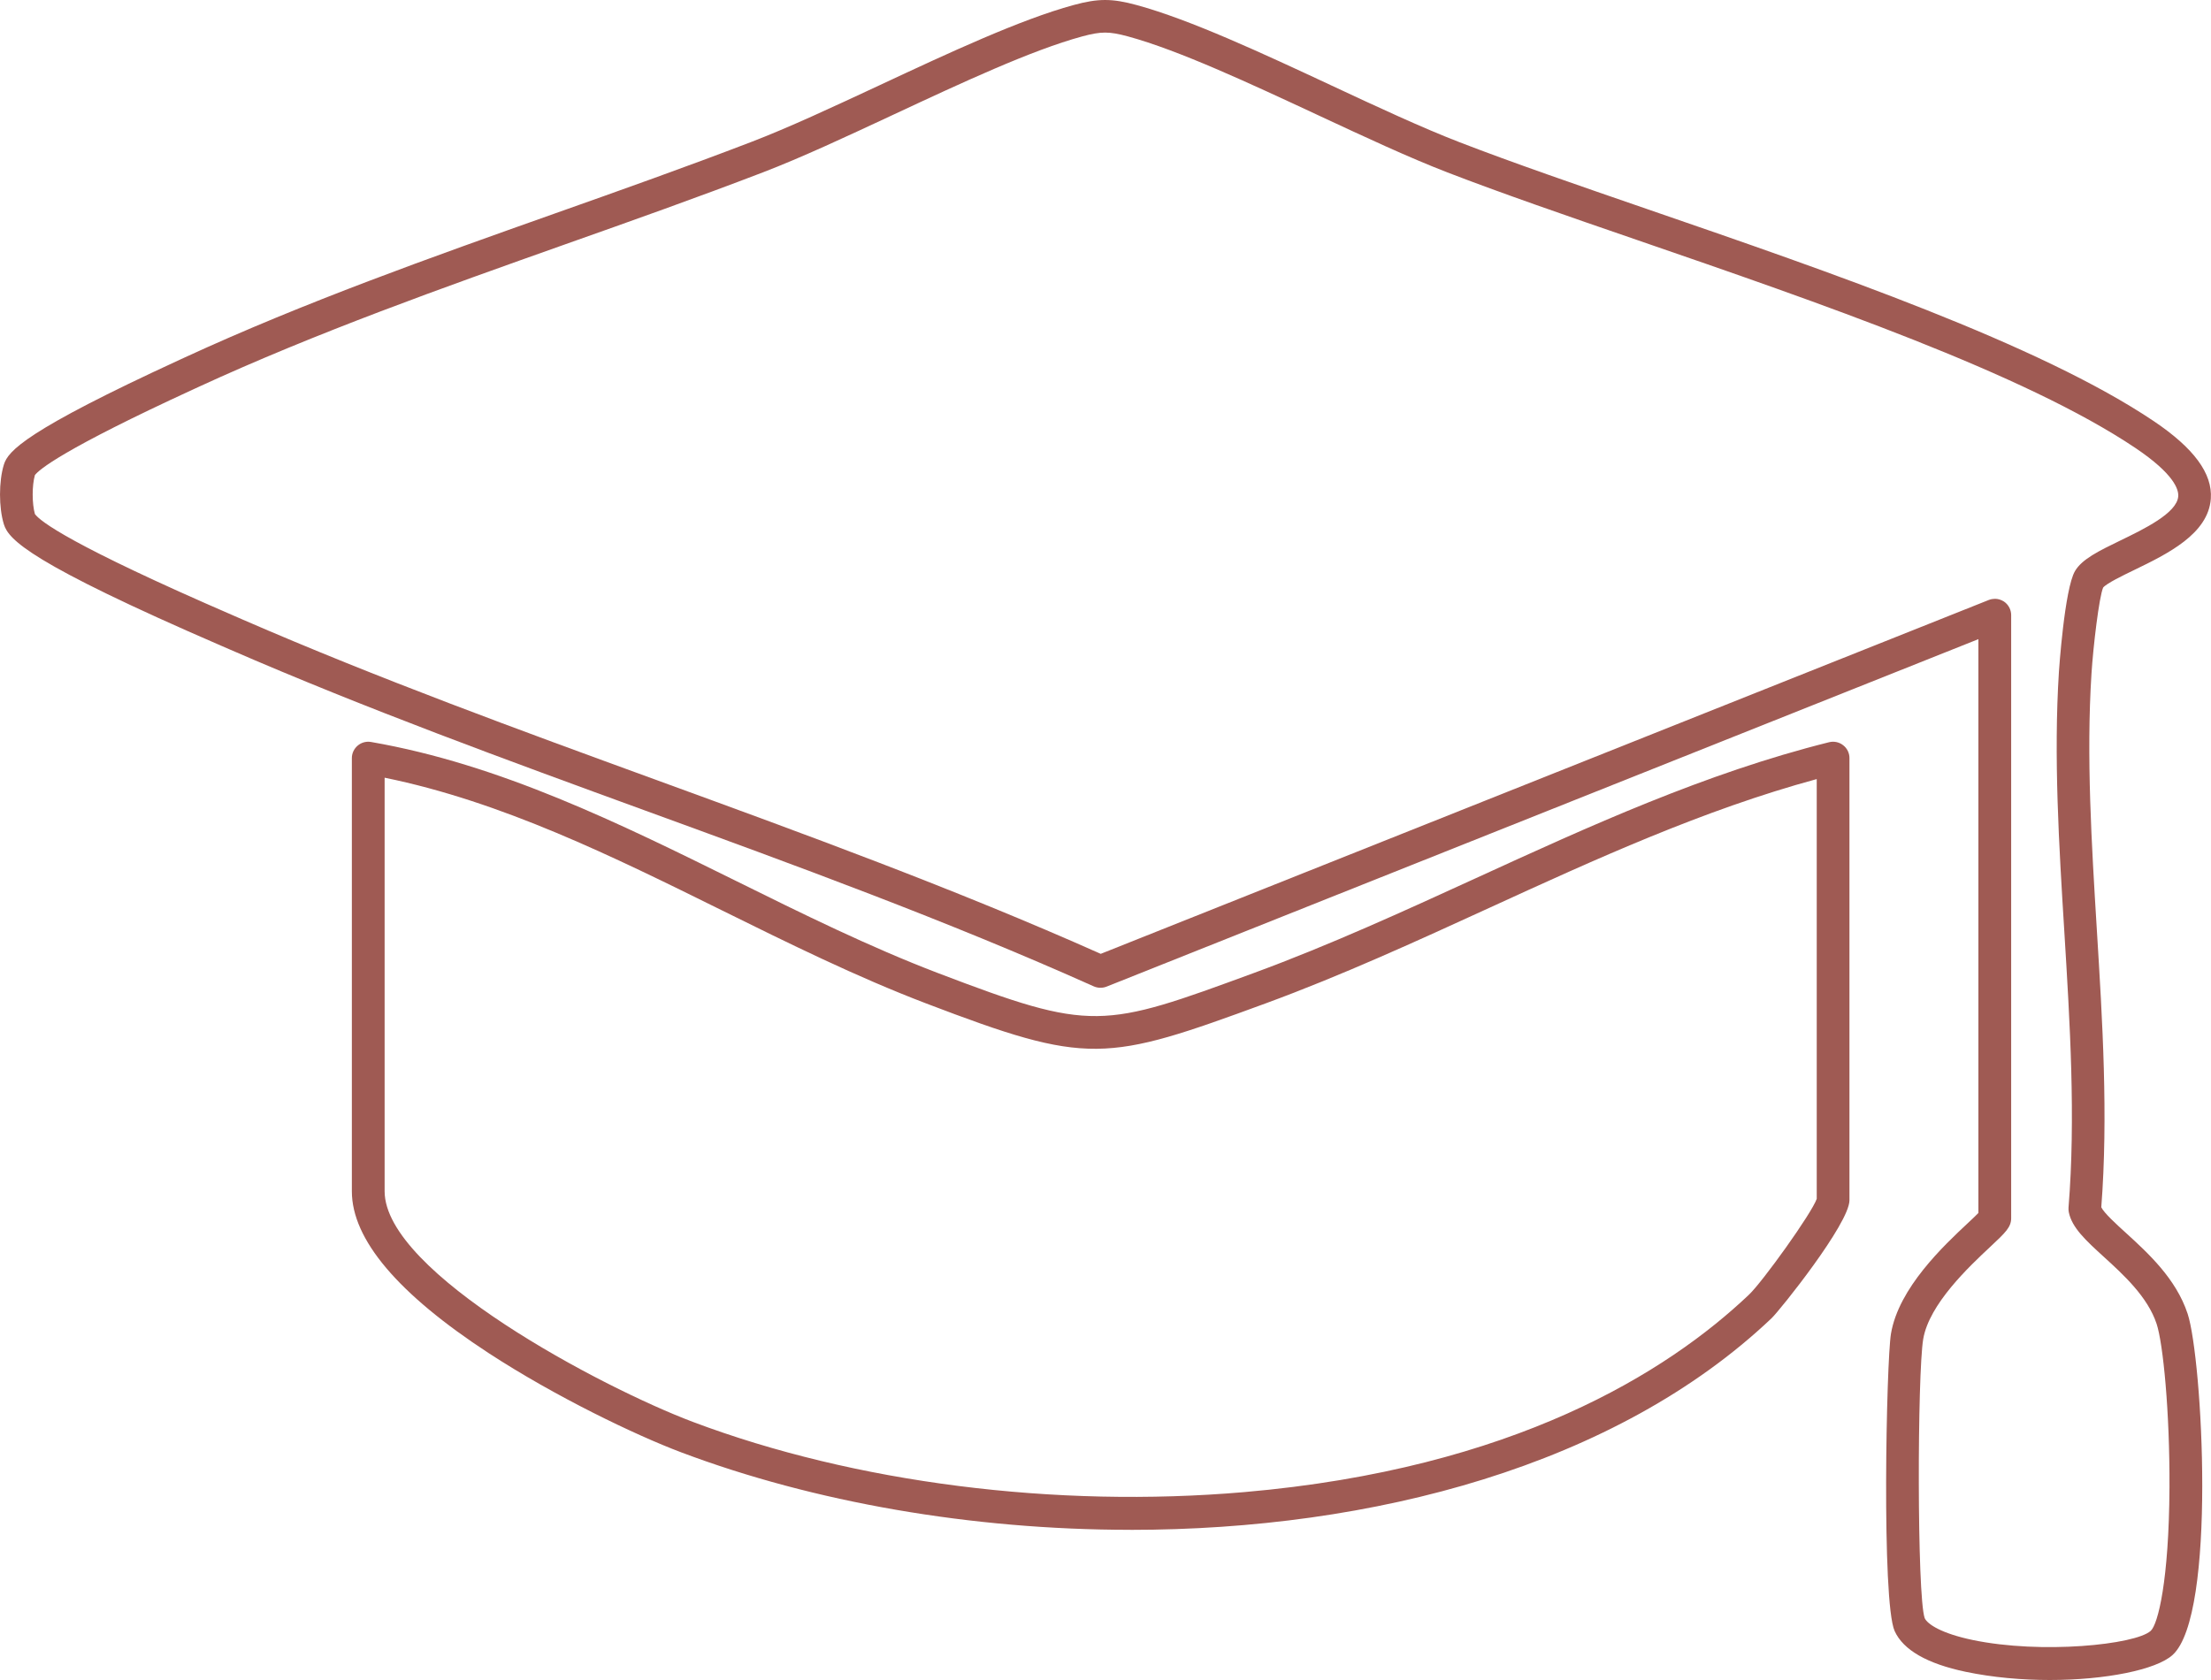 <svg width="50" height="38" viewBox="0 0 50 38" fill="none" xmlns="http://www.w3.org/2000/svg">
<path d="M46.353 38C45.726 38 45.068 37.943 44.454 37.815C43.581 37.632 43.04 37.321 42.846 36.893C42.548 36.233 42.658 30.784 42.763 30.166C42.938 29.129 43.958 28.174 44.506 27.661C44.587 27.586 44.682 27.496 44.74 27.436V14.457L25.023 22.317C24.93 22.353 24.825 22.351 24.733 22.31C21.423 20.826 17.946 19.557 14.582 18.331C11.481 17.199 8.273 16.029 5.196 14.69L5.016 14.612C0.672 12.732 0.195 12.206 0.088 11.86C-0.029 11.482 -0.029 10.887 0.088 10.508C0.182 10.202 0.577 9.742 4.083 8.129L4.174 8.087C6.889 6.835 9.764 5.816 12.544 4.83C14.007 4.312 15.52 3.775 16.984 3.213C17.838 2.886 18.844 2.416 19.908 1.92C21.464 1.193 23.072 0.442 24.278 0.114C24.837 -0.038 25.145 -0.038 25.704 0.114C26.913 0.443 28.54 1.201 30.113 1.935C31.165 2.427 32.16 2.889 32.999 3.214C34.198 3.678 35.69 4.192 37.269 4.736C41.416 6.164 46.116 7.784 48.709 9.528C49.614 10.138 50.036 10.71 49.996 11.279C49.939 12.08 49.011 12.53 48.265 12.892C48.014 13.013 47.638 13.196 47.561 13.29C47.47 13.499 47.337 14.611 47.297 15.24C47.178 17.113 47.3 19.102 47.418 21.026C47.546 23.099 47.678 25.242 47.519 27.307C47.581 27.437 47.864 27.695 48.076 27.887C48.58 28.347 49.208 28.921 49.471 29.714C49.804 30.721 50.135 36.533 49.129 37.436C48.76 37.768 47.621 38 46.351 38H46.353ZM45.111 13.544C45.184 13.544 45.256 13.566 45.319 13.607C45.42 13.676 45.481 13.791 45.481 13.913V27.552C45.481 27.759 45.353 27.878 45.013 28.197C44.529 28.65 43.627 29.495 43.492 30.288C43.359 31.077 43.349 36.087 43.525 36.6C43.587 36.739 43.908 36.948 44.606 37.094C46.165 37.421 48.288 37.201 48.636 36.889C48.801 36.741 49.05 35.754 49.061 33.644C49.069 31.925 48.916 30.385 48.77 29.944C48.568 29.333 48.02 28.833 47.578 28.43C47.173 28.061 46.854 27.77 46.784 27.417C46.778 27.385 46.776 27.35 46.778 27.316C46.942 25.282 46.81 23.141 46.683 21.07C46.562 19.124 46.439 17.111 46.561 15.193C46.562 15.174 46.687 13.318 46.925 12.916C47.084 12.646 47.464 12.462 47.943 12.229C48.487 11.966 49.233 11.604 49.259 11.226C49.271 11.069 49.16 10.719 48.297 10.137C45.786 8.448 41.133 6.845 37.029 5.431C35.442 4.885 33.945 4.368 32.733 3.9C31.869 3.567 30.864 3.098 29.8 2.602C28.255 1.882 26.657 1.137 25.509 0.824C25.078 0.708 24.904 0.708 24.472 0.824C23.328 1.135 21.749 1.872 20.222 2.585C19.145 3.088 18.128 3.563 17.249 3.9C15.776 4.465 14.259 5.004 12.791 5.523C10.027 6.504 7.168 7.518 4.483 8.755L4.392 8.797C1.395 10.175 0.877 10.629 0.789 10.747C0.722 10.985 0.723 11.389 0.789 11.626C0.903 11.787 1.581 12.323 5.311 13.937L5.492 14.016C8.548 15.345 11.745 16.512 14.836 17.64C18.163 18.854 21.601 20.107 24.892 21.575L44.972 13.572C45.016 13.554 45.063 13.546 45.109 13.546L45.111 13.544Z" fill="#9F5A53"/>
<path d="M25.565 34.603C21.973 34.603 18.397 33.978 15.406 32.851C14.363 32.458 12.556 31.588 11.052 30.607C8.998 29.265 7.957 28.034 7.957 26.946V17.146C7.957 17.038 8.006 16.935 8.09 16.864C8.173 16.794 8.283 16.764 8.391 16.783C11.304 17.287 14.018 18.628 16.645 19.926C18.132 20.662 19.669 21.421 21.209 22.009C24.714 23.346 24.92 23.27 28.369 22.003C30.063 21.38 31.748 20.609 33.377 19.863C35.93 18.693 38.571 17.485 41.364 16.788C41.474 16.761 41.591 16.785 41.681 16.856C41.771 16.925 41.824 17.032 41.824 17.146V27.148C41.824 27.674 40.249 29.64 40.062 29.818C36.548 33.152 31.04 34.604 25.566 34.604L25.565 34.603ZM8.698 17.589V26.945C8.698 28.79 13.618 31.389 15.669 32.162C19.325 33.54 23.869 34.118 28.137 33.75C34.238 33.222 37.712 31.03 39.552 29.284C39.857 28.995 40.972 27.443 41.084 27.116V17.622C38.524 18.317 36.067 19.441 33.686 20.532C32.044 21.284 30.346 22.062 28.626 22.694C24.985 24.031 24.622 24.099 20.945 22.697C19.372 22.097 17.819 21.329 16.317 20.587C13.871 19.378 11.348 18.131 8.699 17.591L8.698 17.589Z" fill="#9F5A53"/>
</svg>
